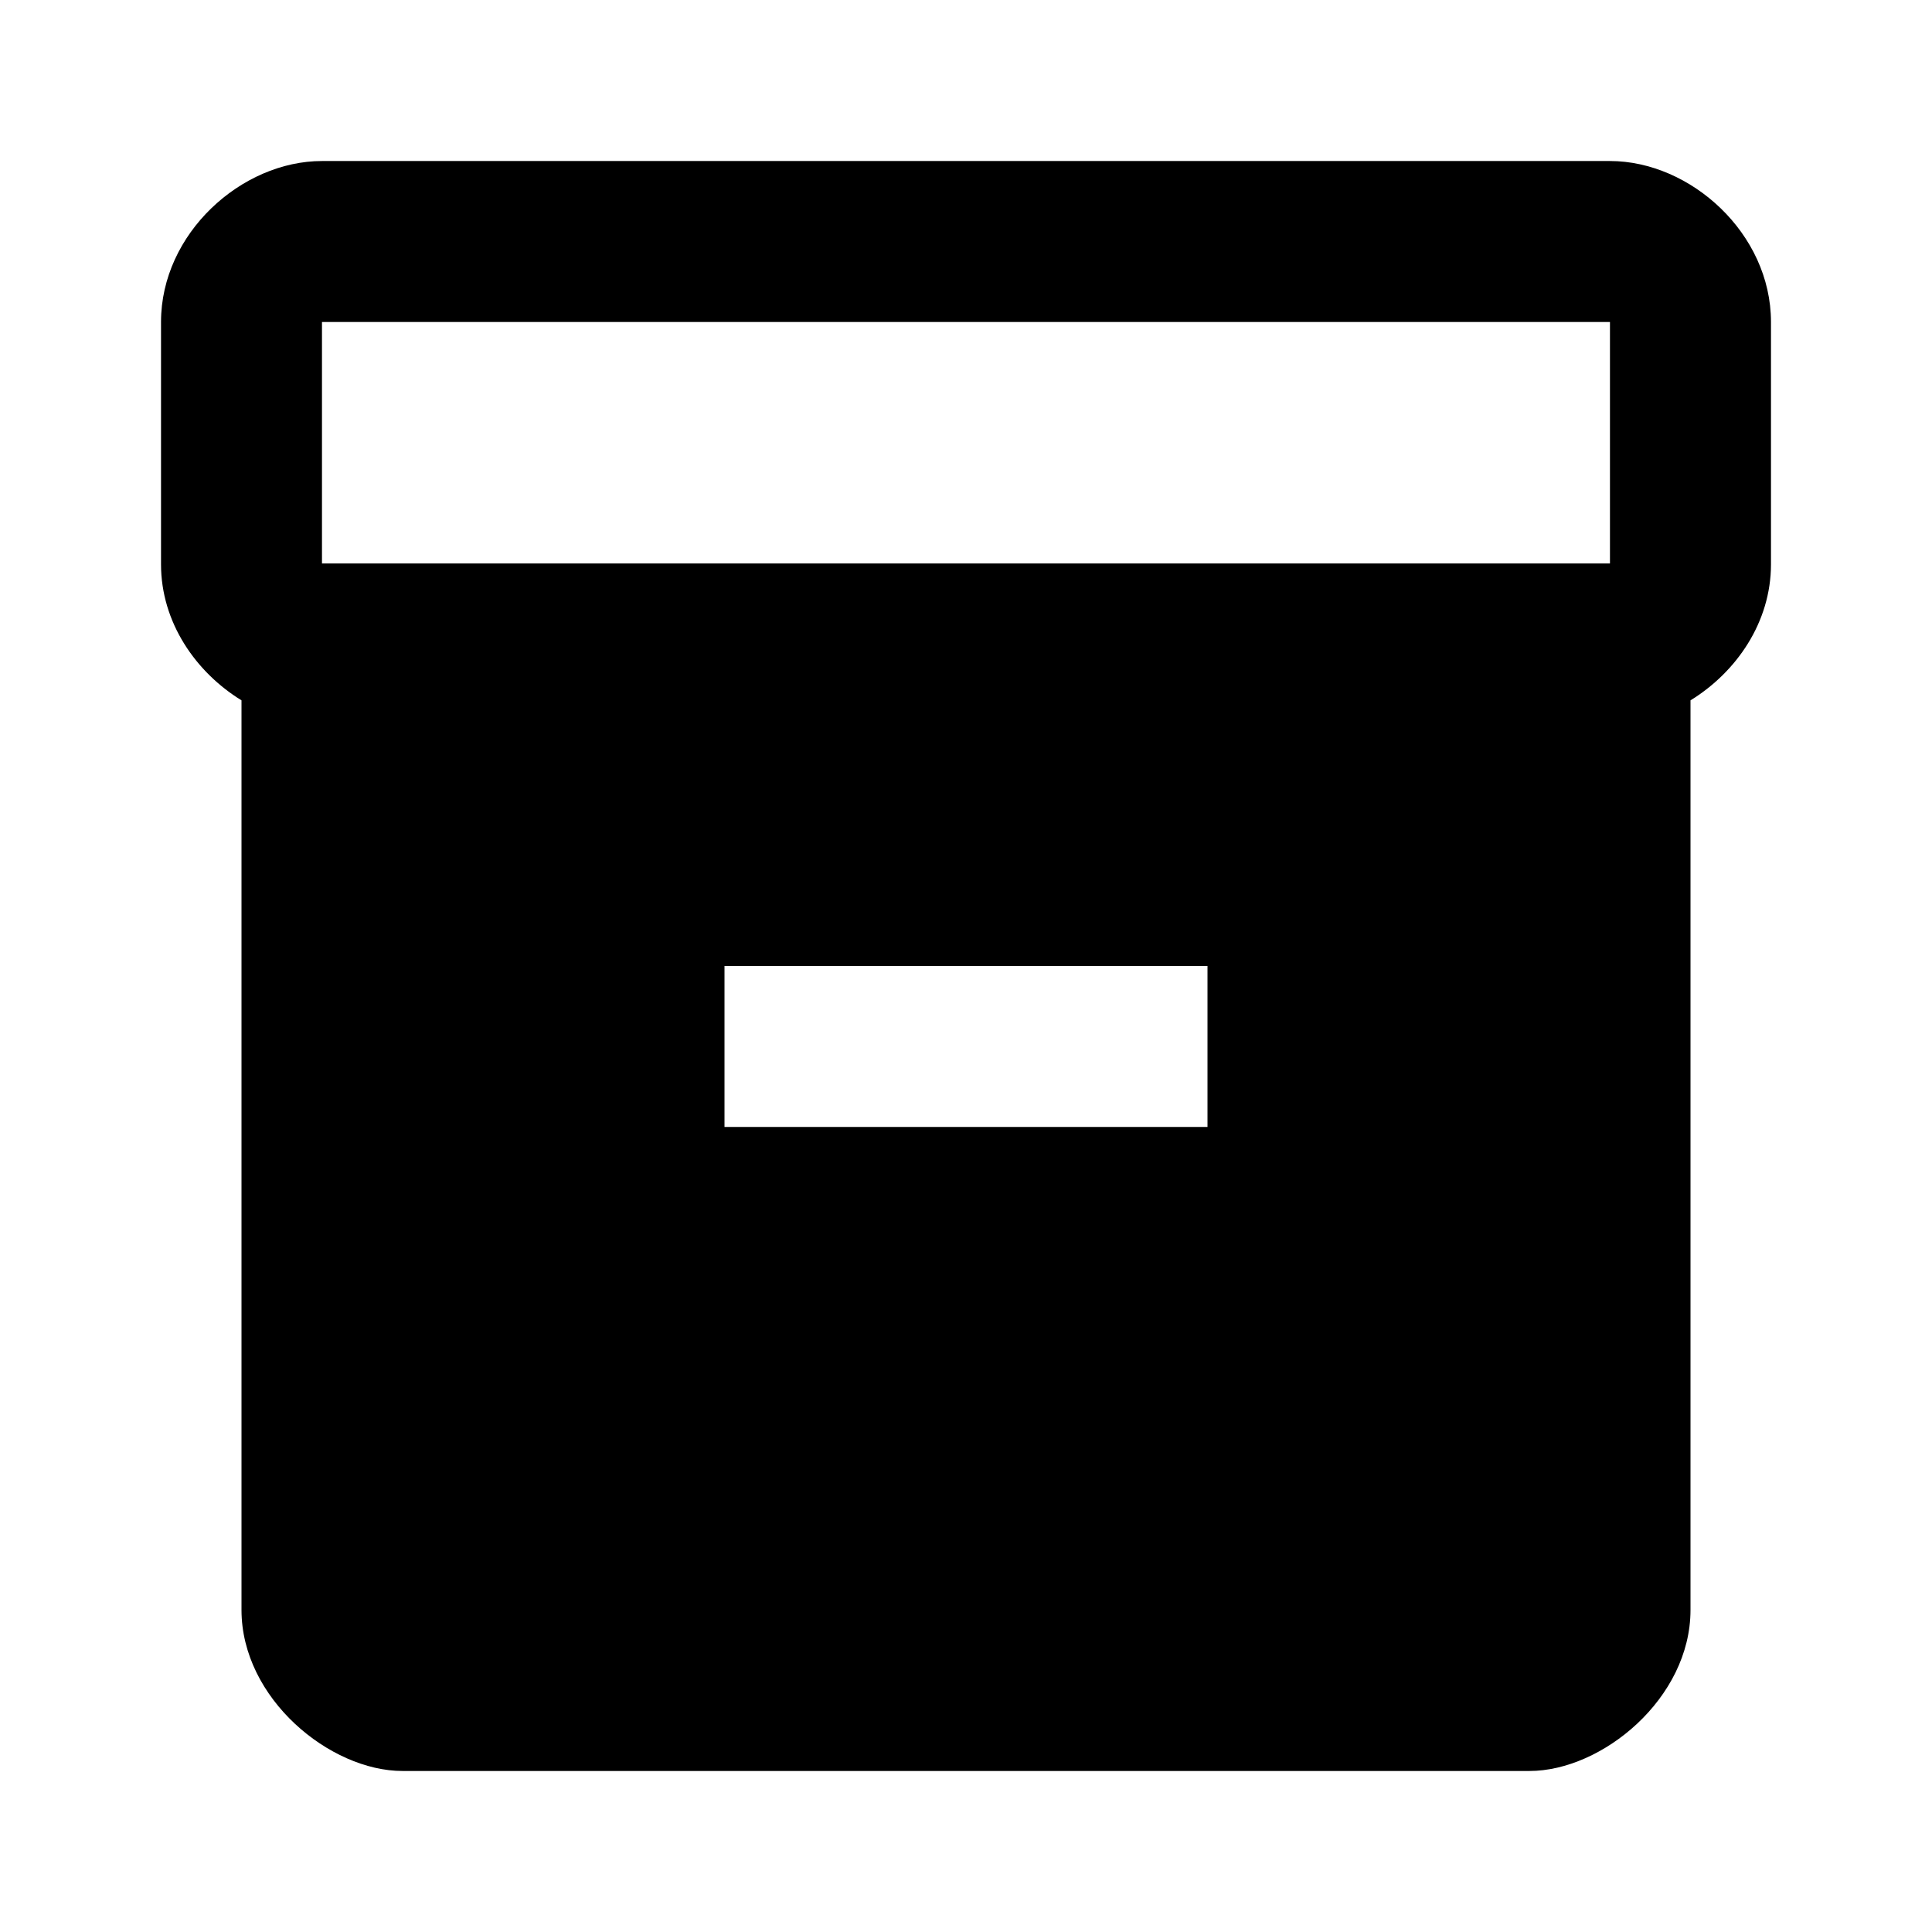 <svg width="32" height="32" viewBox="0 0 32 32" fill="none" xmlns="http://www.w3.org/2000/svg">
<path d="M26.666 2.667H5.333C4 2.667 2.667 3.866 2.667 5.333V9.347C2.667 10.306 3.24 11.133 4 11.6V26.666C4 28.133 5.466 29.333 6.667 29.333H25.333C26.533 29.333 28 28.133 28 26.666V11.6C28.76 11.133 29.333 10.306 29.333 9.347V5.333C29.333 3.866 28 2.667 26.666 2.667ZM20 18.666H12V16H20V18.666ZM26.666 9.333H5.333V5.333H26.666V9.333Z" fill="black"/>
</svg>
